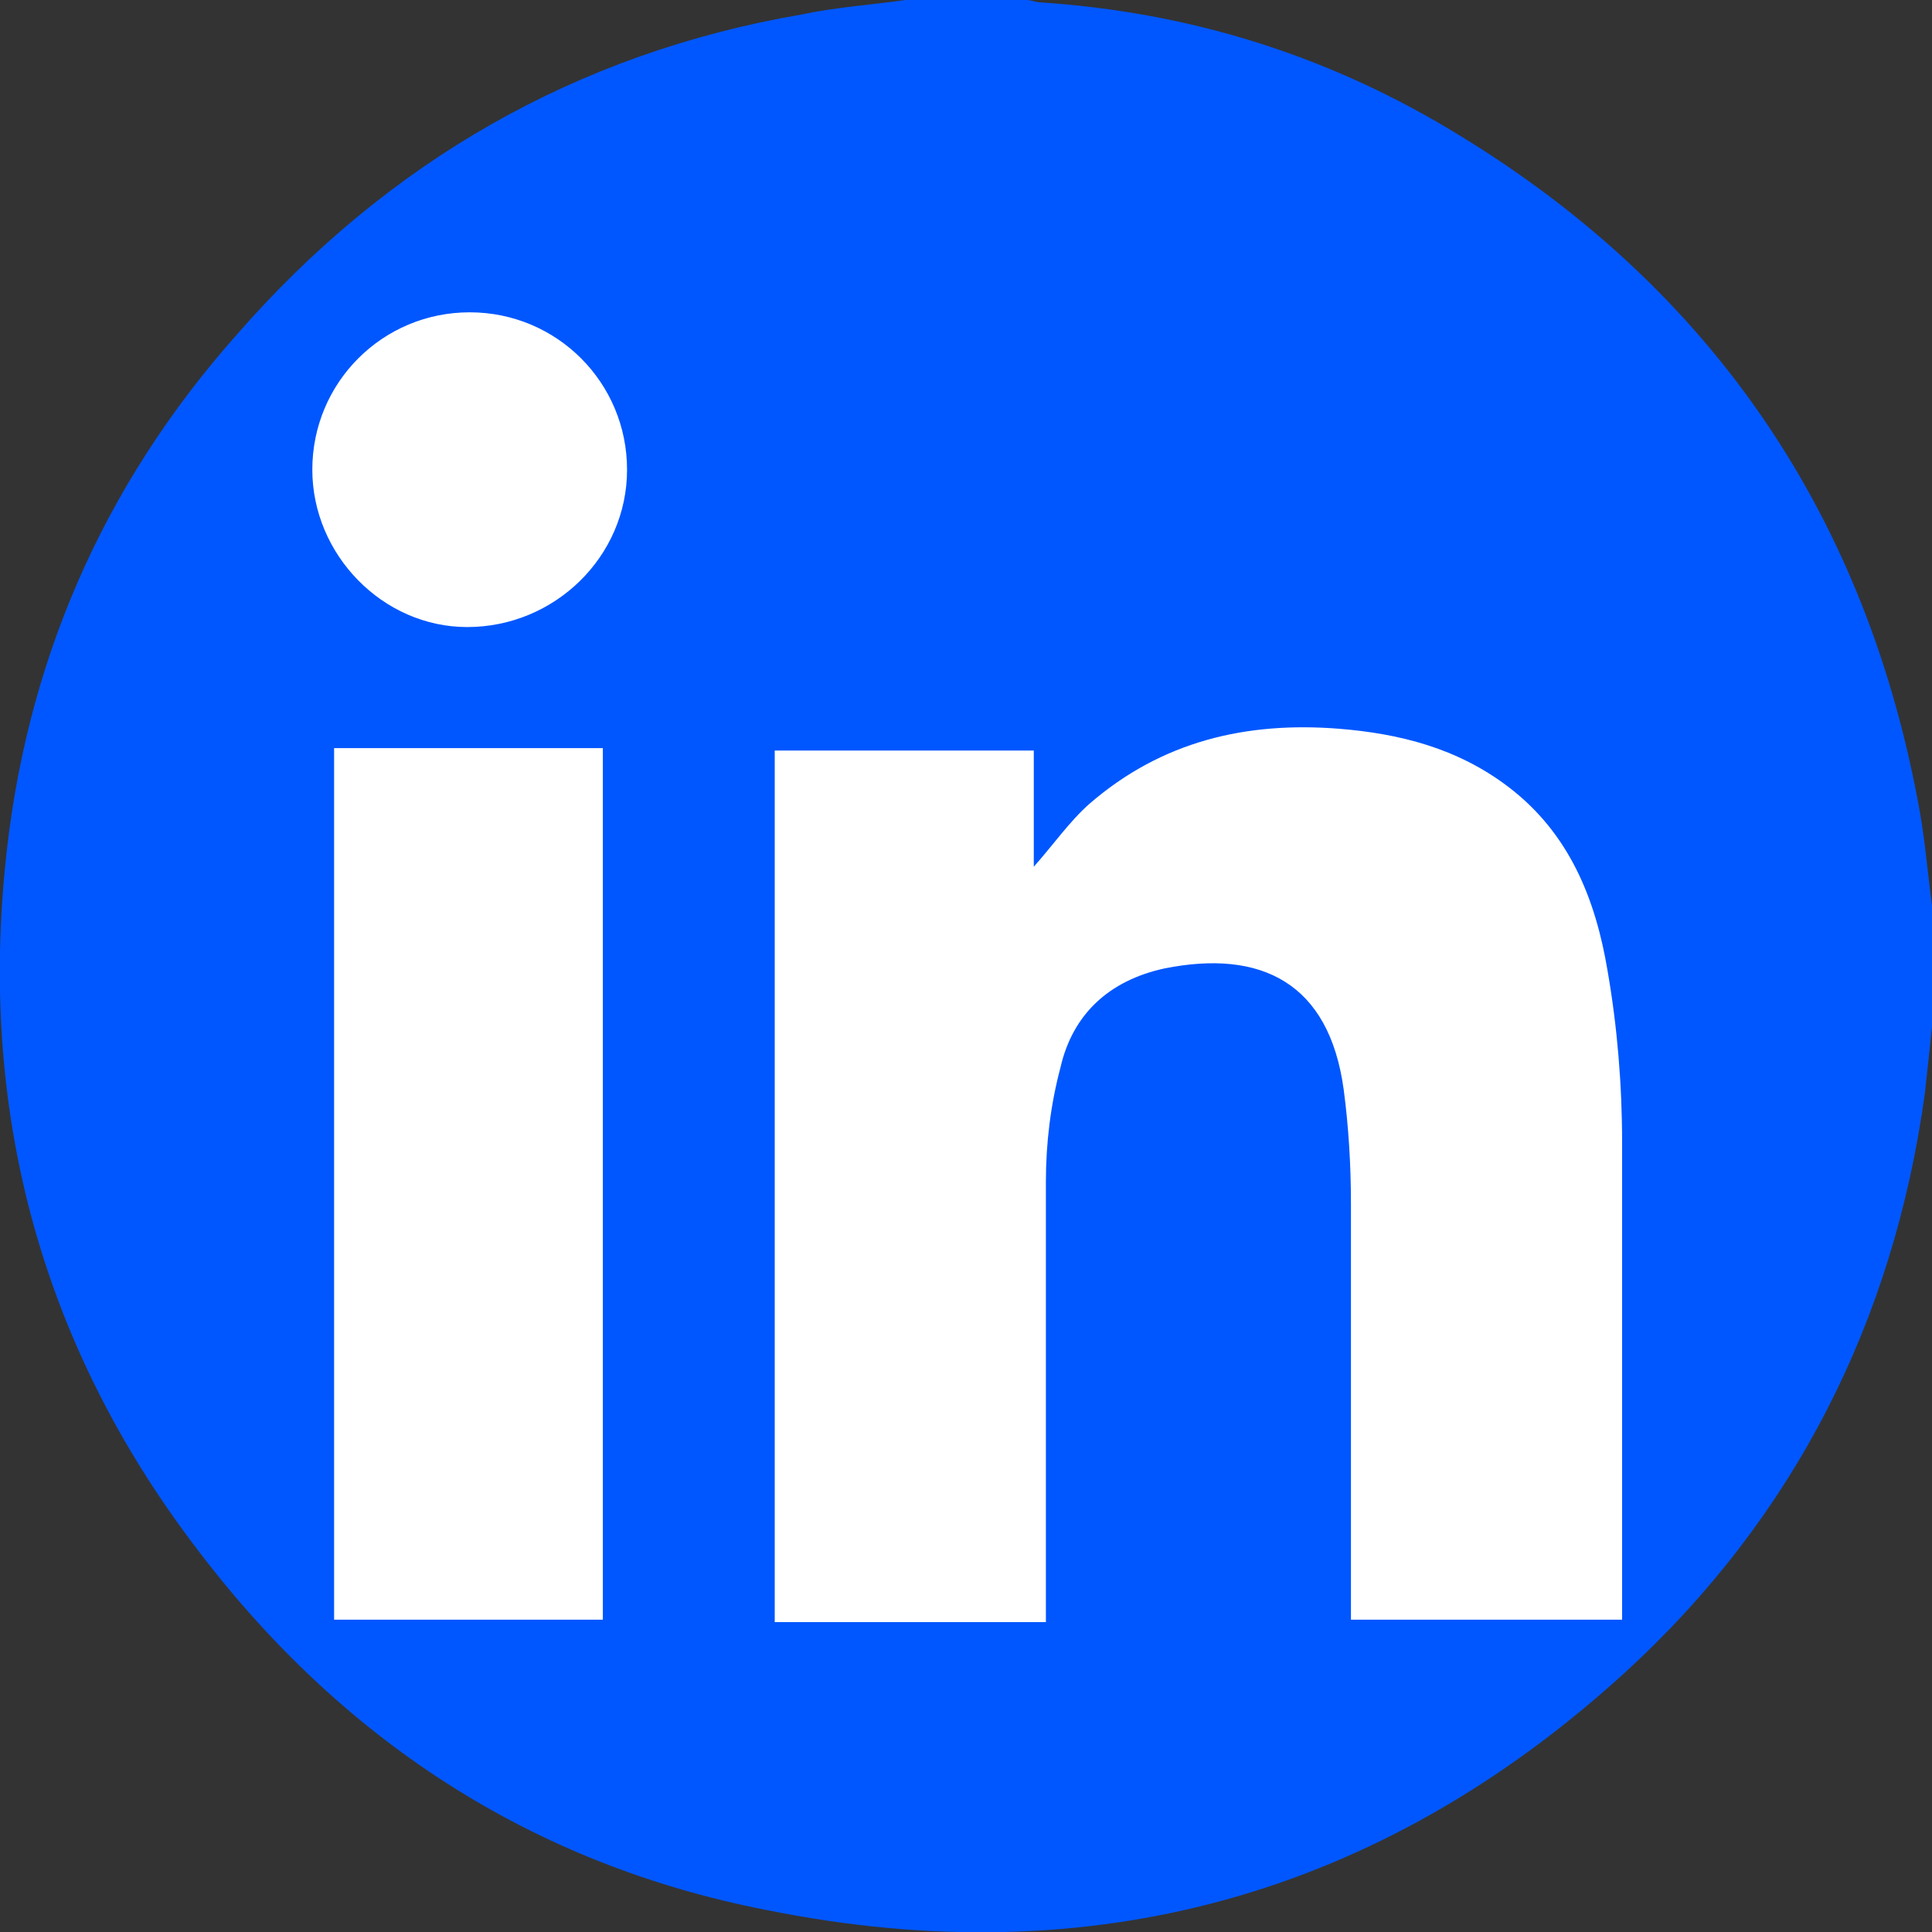 <?xml version="1.0" encoding="UTF-8"?>
<svg id="Calque_2" xmlns="http://www.w3.org/2000/svg" version="1.1" viewBox="0 0 79.8 79.8">
  <rect x="0" y="0" width="79.8" height="79.8" fill="#333333" stroke="none"/>
  <!-- Generator: Adobe Illustrator 29.0.0, SVG Export Plug-In . SVG Version: 2.1.0 Build 186)  -->
  <defs>
    <style>
      .st0 {
        fill: #0057ff;
      }

      .st1 {
        fill: #fff;
      }
    </style>
  </defs>
  <circle class="st1" cx="40.1" cy="40" r="38.6"/>
  <g id="Footer">
    <g id="Calque_50">
      <path class="st0" d="M37.4,0h5c.2,0,.4.1.6.1,6,.4,11.6,2.1,16.8,5.2,10.6,6.3,17.1,15.6,19.4,27.7.3,1.5.4,2.9.6,4.4v5c-.1,1-.2,1.9-.3,2.8-1.3,9.4-5.4,17.5-12.4,23.9-10.1,9.2-22,12.5-35.4,9.8-9.8-1.9-17.7-7.1-23.7-15.1C1.8,55.6-.8,46.2.2,35.9c.8-8.4,4-15.8,9.6-22.1C16,6.7,23.8,2.2,33.1.6c1.4-.3,2.9-.4,4.3-.6ZM67,66.9c0-.3,0-.5,0-.8,0-6.3,0-12.6,0-18.9,0-2.4-.2-4.8-.6-7.1-.5-3-1.6-5.7-4.1-7.6-2.1-1.6-4.5-2.2-7-2.4-3.8-.3-7.3.5-10.3,3.1-.8.7-1.5,1.7-2.3,2.6v-4.8h-10.7v36h11.2v-1c0-5.7,0-11.4,0-17.2,0-1.6.2-3.2.6-4.7.5-2.2,2-3.6,4.3-4.1,4-.8,6.8.6,7.4,5,.2,1.5.3,3.1.3,4.7,0,5.4,0,10.9,0,16.3v.9h11.2,0ZM13.8,66.9h11.1V30.9h-11.1v36ZM19.4,12.9c-3.6,0-6.5,2.9-6.5,6.5,0,3.5,2.9,6.5,6.4,6.5,3.6,0,6.6-2.9,6.6-6.5s-2.9-6.5-6.5-6.5h0Z"/>
    </g>
  </g>
</svg>